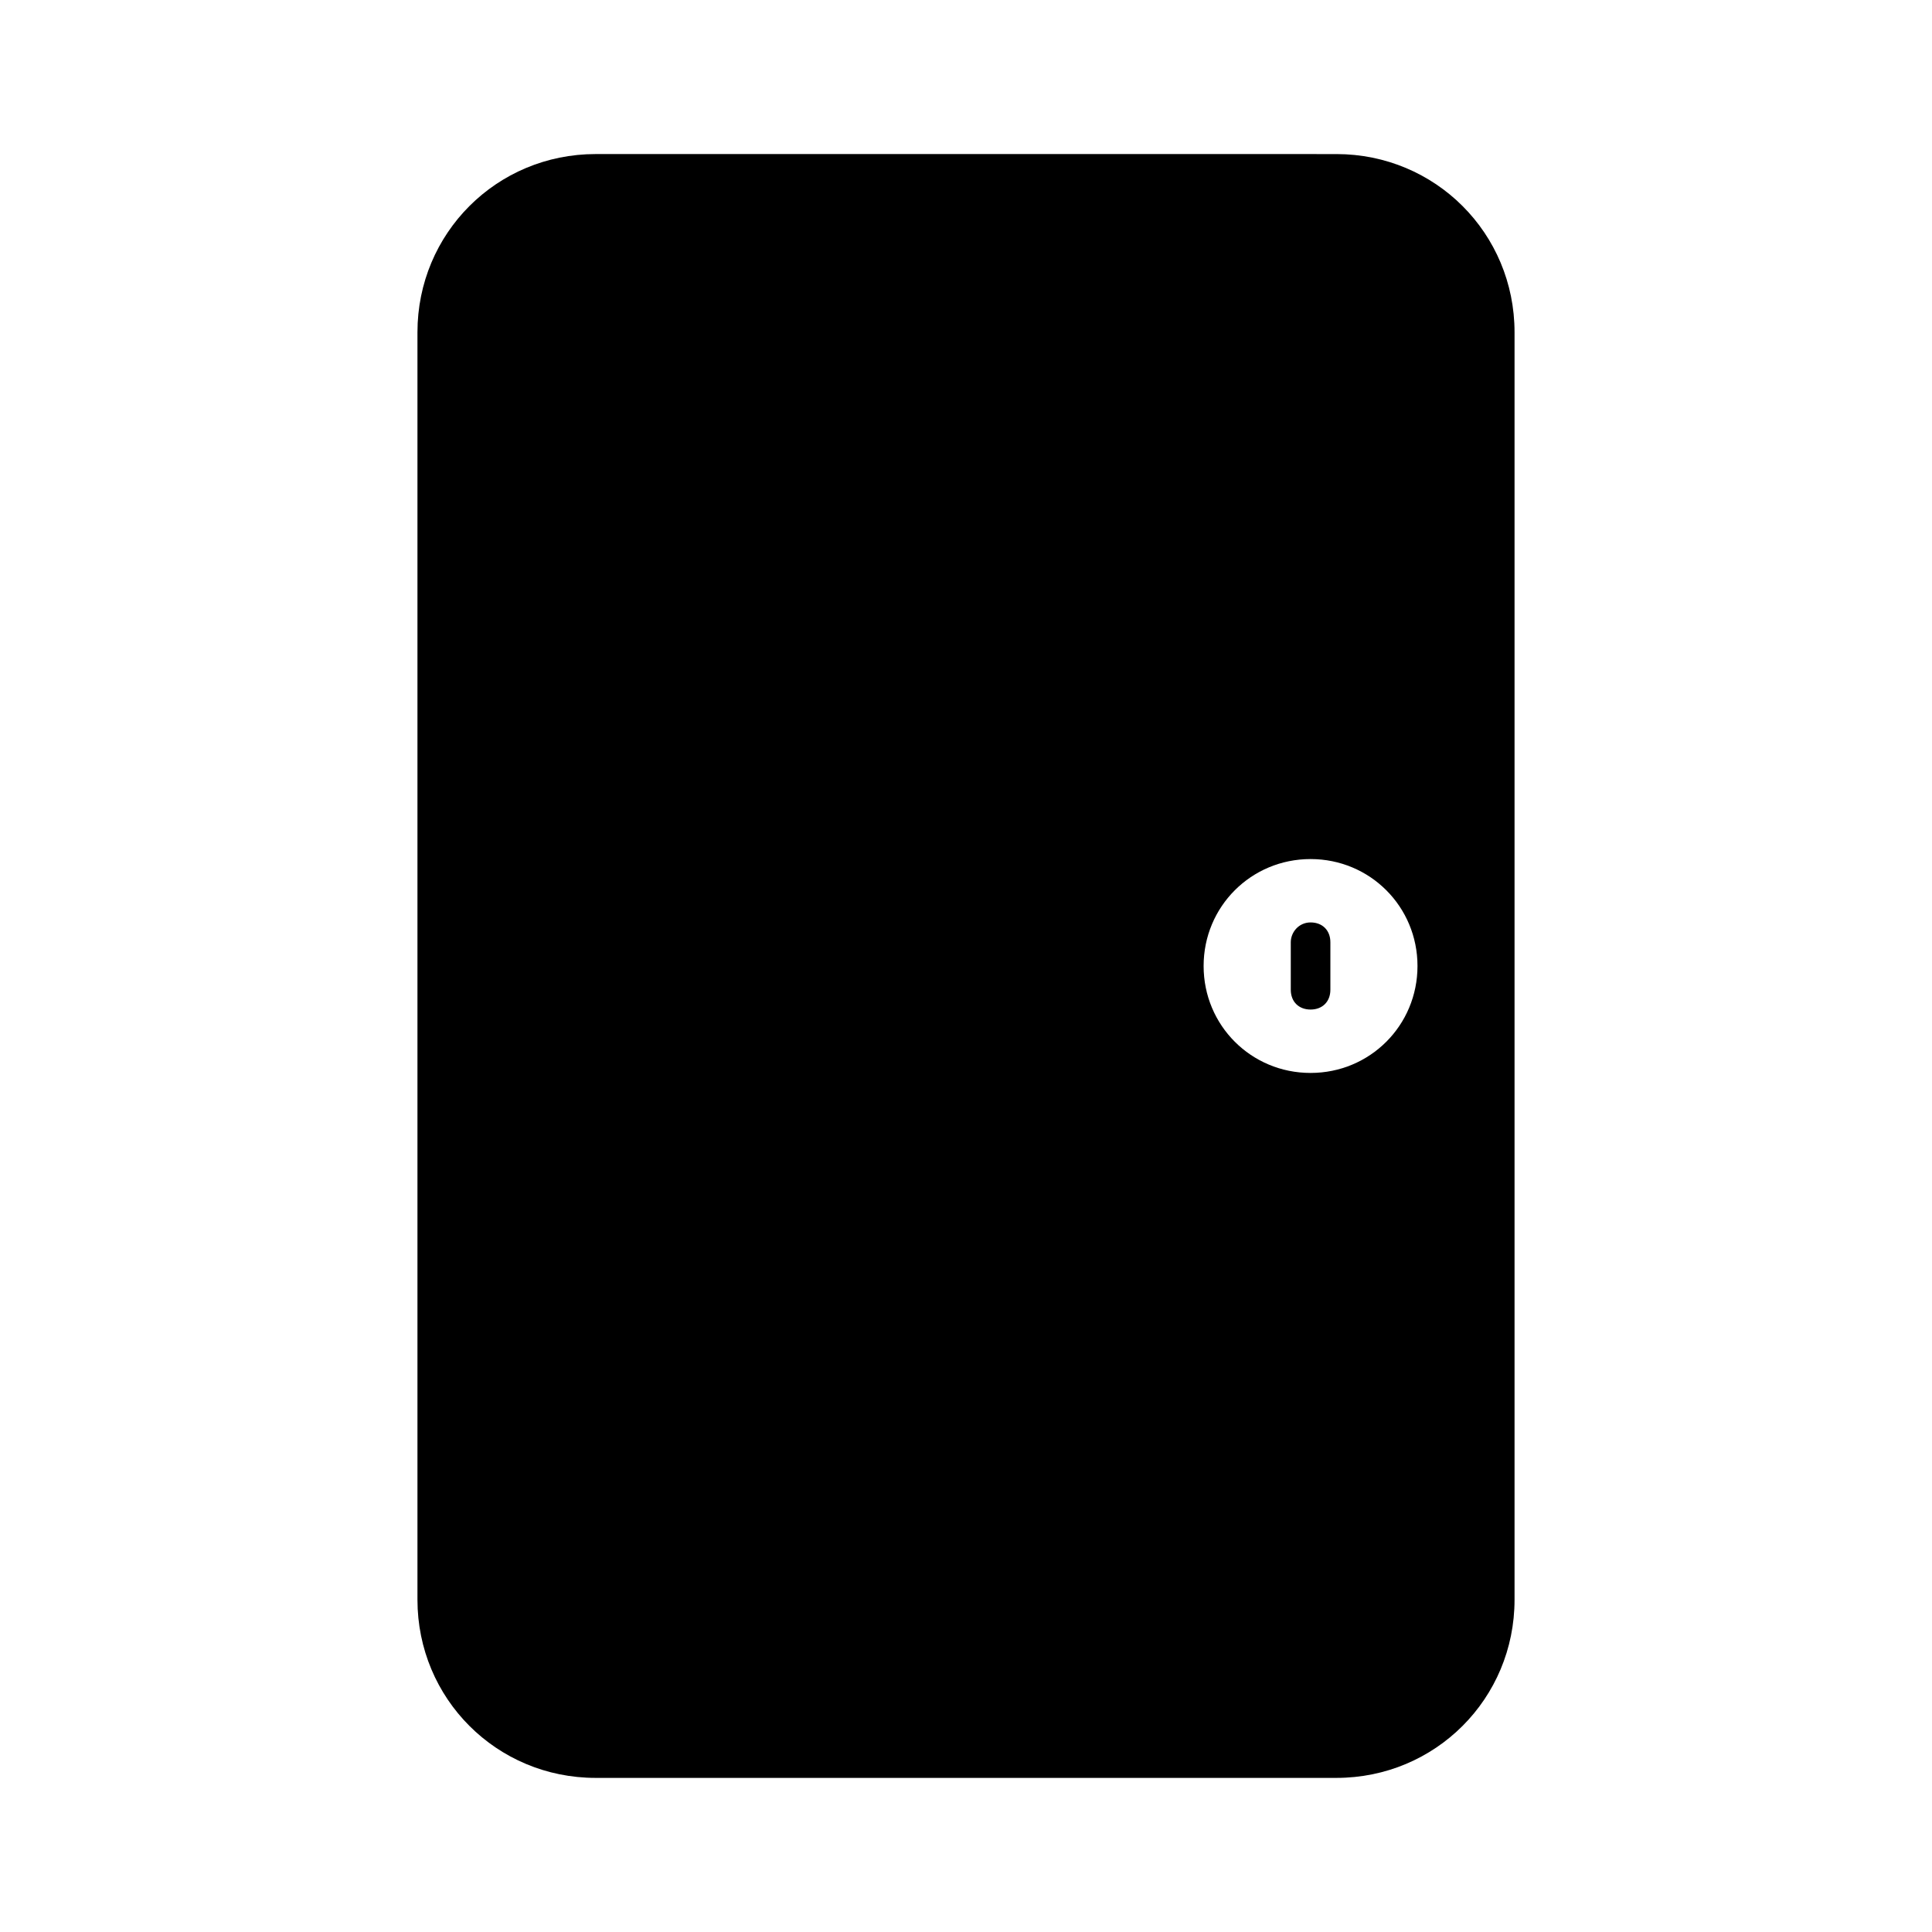 <?xml version="1.0" encoding="UTF-8"?>
<!-- Uploaded to: ICON Repo, www.svgrepo.com, Generator: ICON Repo Mixer Tools -->
<svg fill="#000000" width="800px" height="800px" version="1.1" viewBox="144 144 512 512" xmlns="http://www.w3.org/2000/svg">
 <g>
  <path d="m254.63 232.06v335.87c0 26.238 20.992 47.23 47.23 47.23h196.28c26.238 0 47.23-20.992 47.23-47.23v-335.87c0-26.238-20.992-47.23-47.23-47.23l-196.28-0.004c-26.238 0-47.23 20.992-47.23 47.234zm265.02 167.94c0 15.742-12.594 28.34-28.34 28.34-15.742 0-28.34-12.594-28.34-28.34 0-15.742 12.594-28.34 28.34-28.34s28.34 12.594 28.34 28.34z"/>
  <path d="m486.07 393.7v12.594c0 3.148 2.098 5.246 5.246 5.246s5.246-2.098 5.246-5.246v-12.594c0-3.148-2.098-5.246-5.246-5.246s-5.246 2.625-5.246 5.246z"/>
 </g>
</svg>